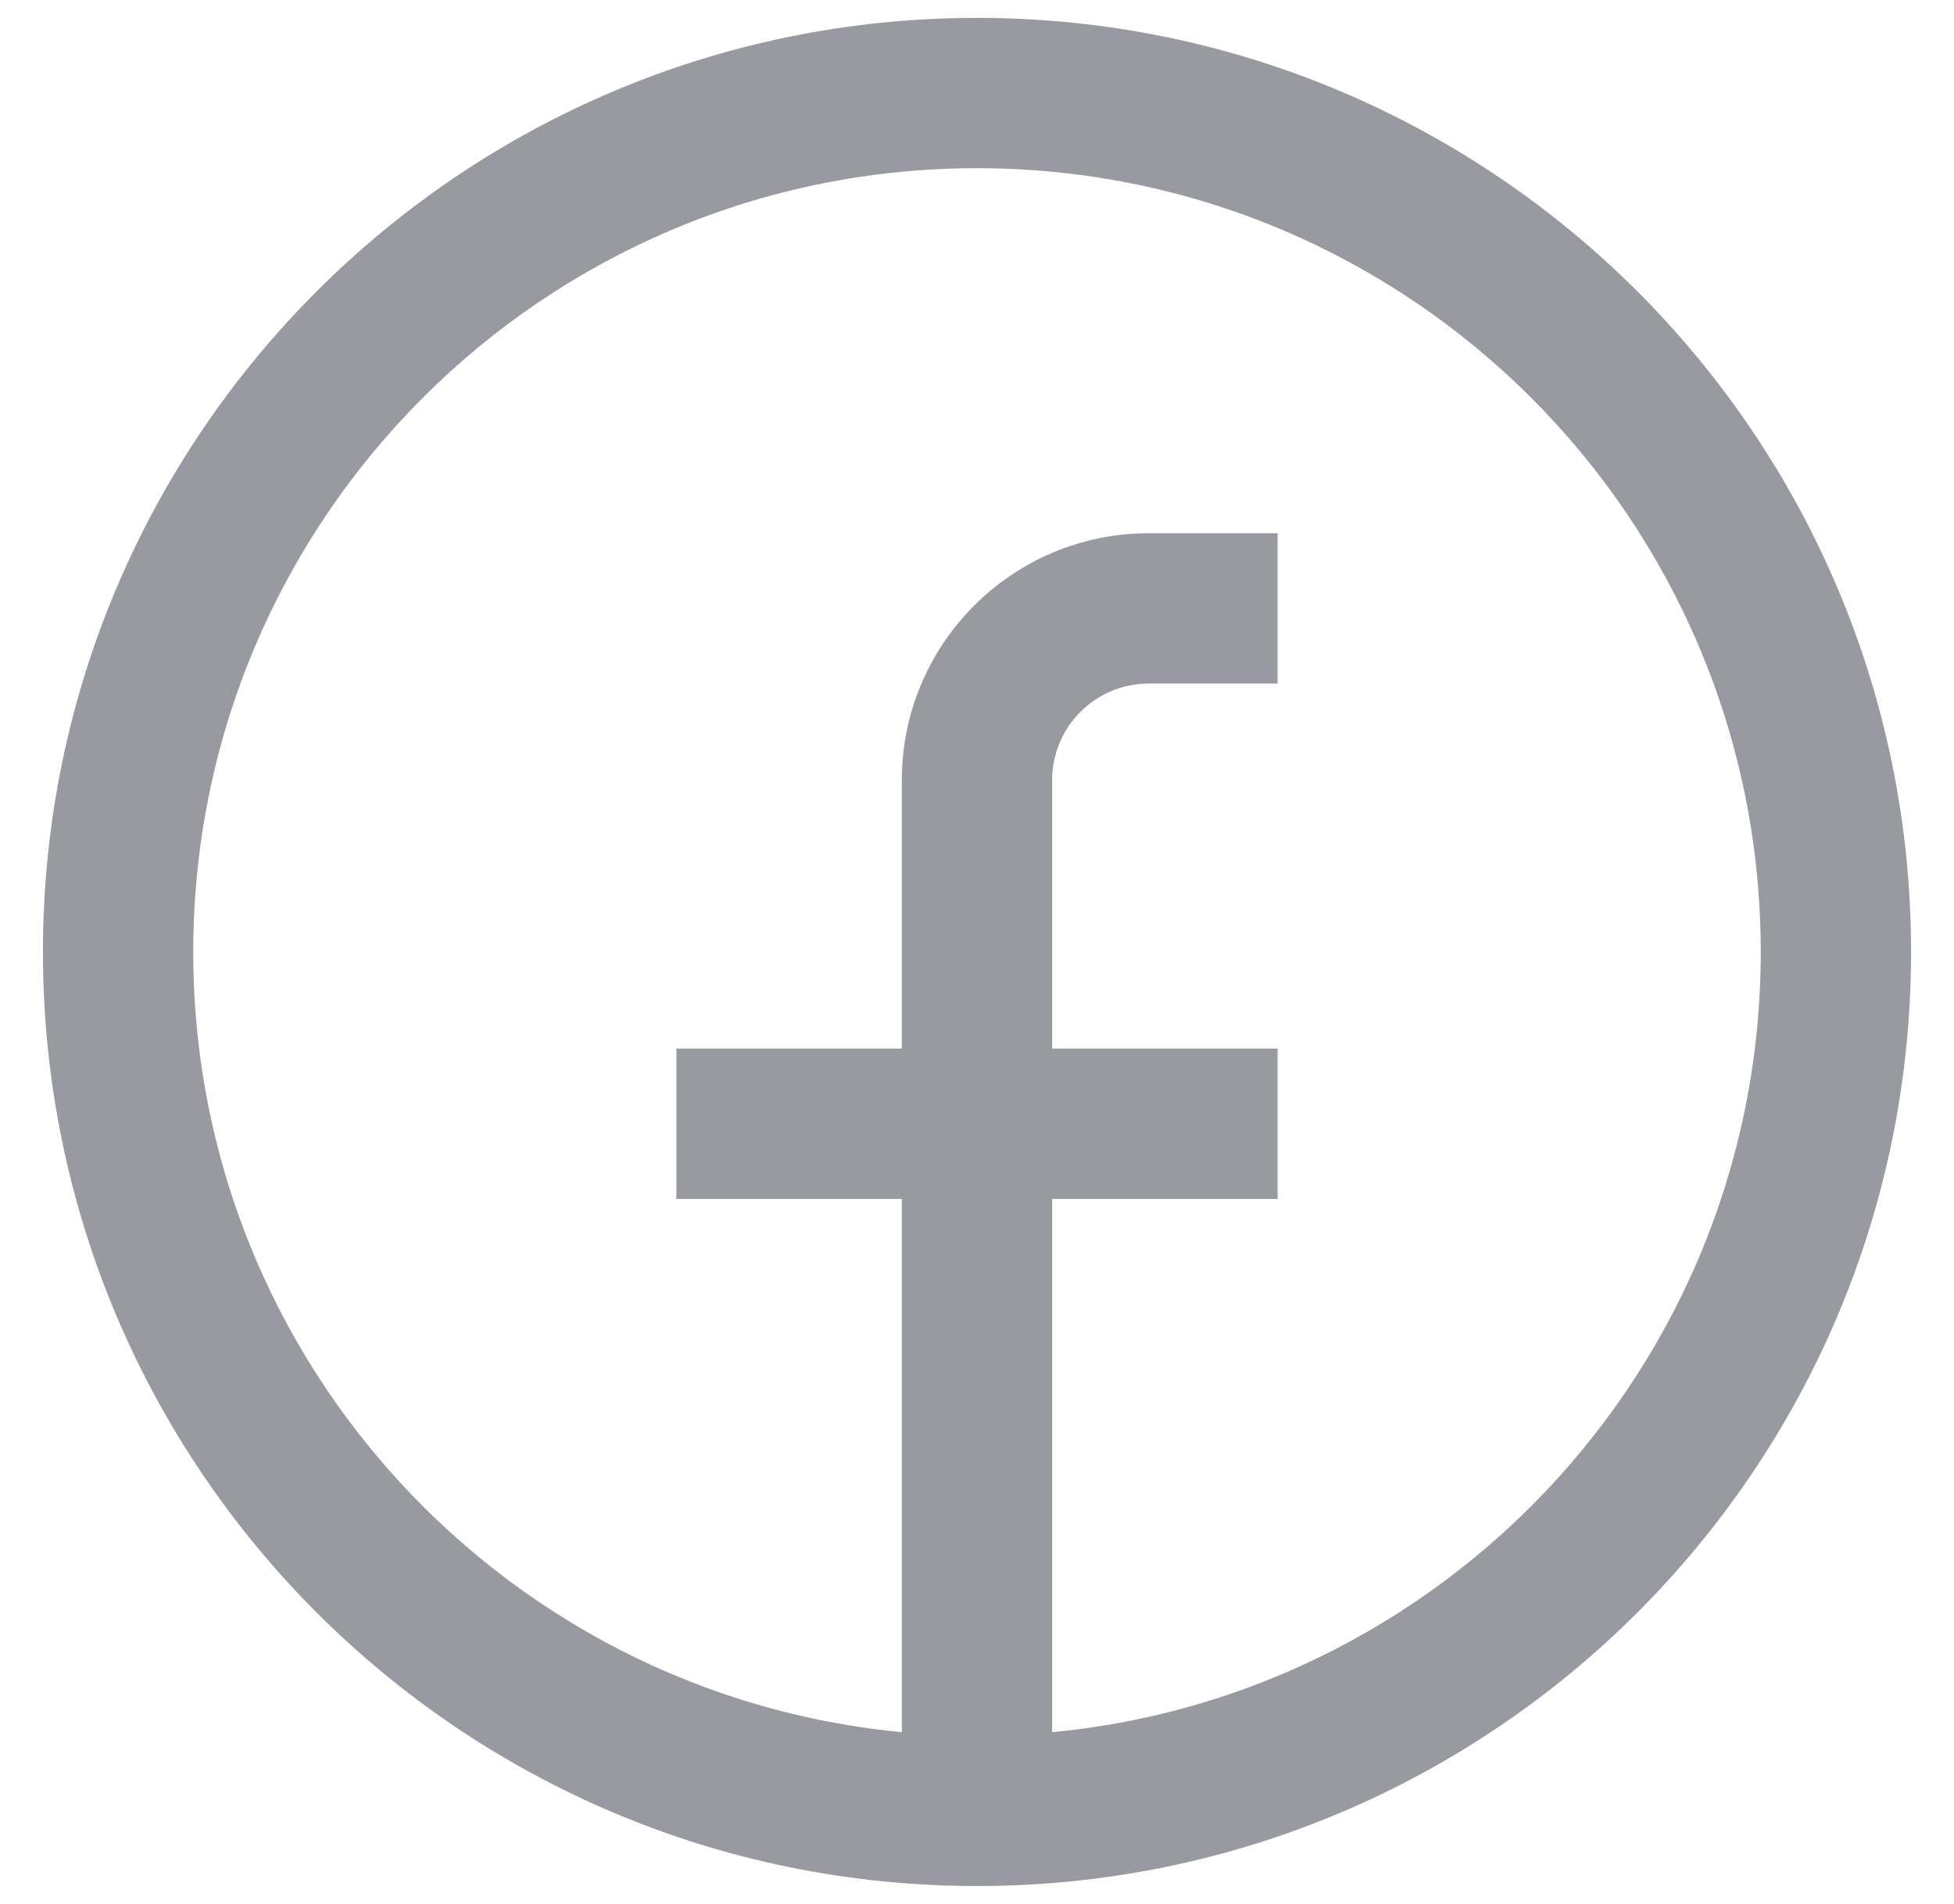 <svg width="39" height="38" viewBox="0 0 39 38" fill="none" xmlns="http://www.w3.org/2000/svg">
<path d="M19.5 34.643C10.861 34.643 3.857 27.639 3.857 19H0.857C0.857 29.296 9.204 37.643 19.5 37.643V34.643ZM35.143 19C35.143 27.639 28.139 34.643 19.5 34.643V37.643C29.796 37.643 38.143 29.296 38.143 19H35.143ZM19.5 3.357C28.139 3.357 35.143 10.361 35.143 19H38.143C38.143 8.704 29.796 0.357 19.5 0.357V3.357ZM19.5 0.357C9.204 0.357 0.857 8.704 0.857 19H3.857C3.857 10.361 10.861 3.357 19.5 3.357V0.357ZM21 36.143V15.571H18V36.143H21ZM22.928 13.643H25.5V10.643H22.928V13.643ZM21 15.571C21 14.506 21.863 13.643 22.928 13.643V10.643C20.206 10.643 18 12.85 18 15.571H21ZM13.5 23.929H25.5V20.929H13.5V23.929Z" fill="#9999A1"/>
</svg>
